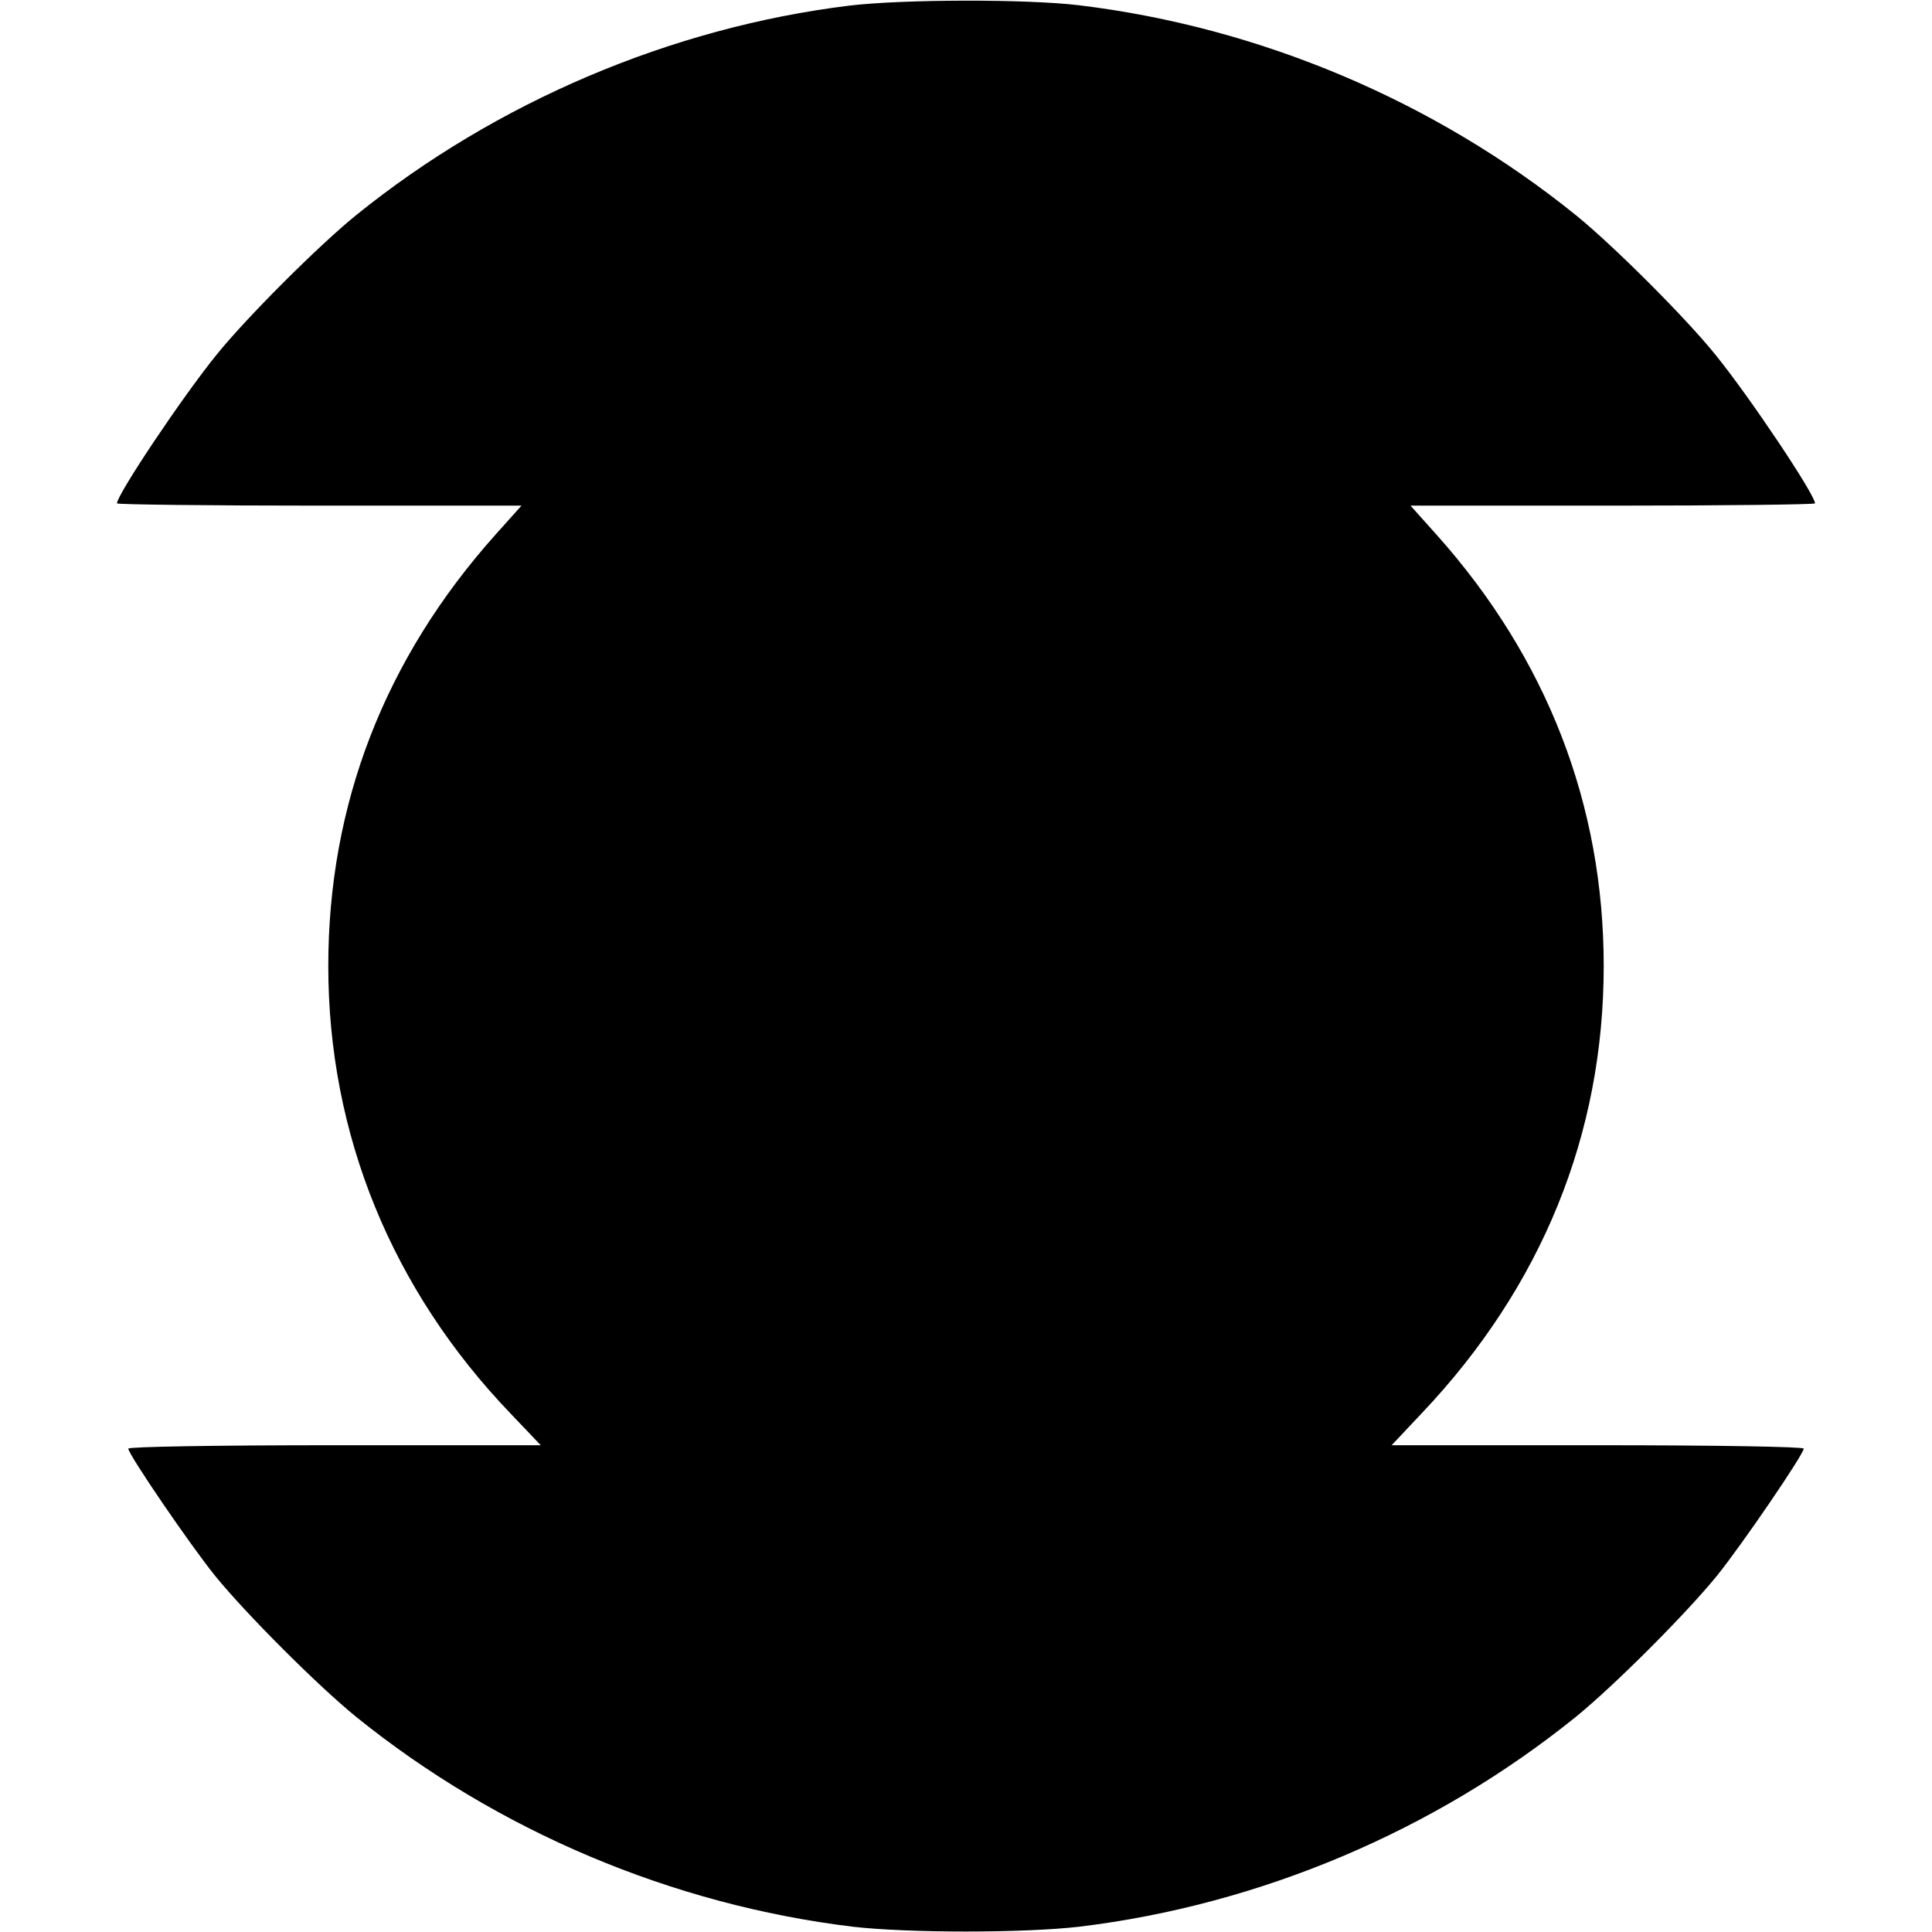 <svg version="1" xmlns="http://www.w3.org/2000/svg" width="682.667" height="682.667" viewBox="0 0 512 512"><path d="M225 1.5C177.8 7.3 131.4 27.1 94.4 57c-10 8.1-29.2 27.3-37 37-9.1 11.2-26.4 37.1-26.4 39.4 0 .3 24.1.6 53.6.6h53.6l-6.9 7.7C101.9 174.6 87 213.2 87 256c0 44.6 16.8 85.8 48.4 118.7l7.9 8.3H88.6c-31.7 0-54.6.4-54.6.9 0 1.5 16.3 25.4 23 33.7 8.2 10.1 27.3 29.2 37.4 37.4 37.4 30.2 83.7 49.8 131.6 55.6 14.8 1.7 45.2 1.7 60 0 47.9-5.8 94.2-25.4 131.6-55.6 10.1-8.2 29.2-27.3 37.4-37.4 6.7-8.3 23-32.2 23-33.7 0-.5-22.9-.9-54.6-.9h-54.6l8.1-8.6C408.6 340.9 425 300.6 425 256c0-42.7-15-81.5-44.3-114.3l-6.9-7.7h53.6c29.5 0 53.6-.3 53.6-.6 0-2.3-17.3-28.2-26.4-39.4-7.8-9.7-27-28.9-37-37C380.2 26.8 333.9 7.2 286 1.4c-14.2-1.7-46.9-1.6-61 .1z"/></svg>